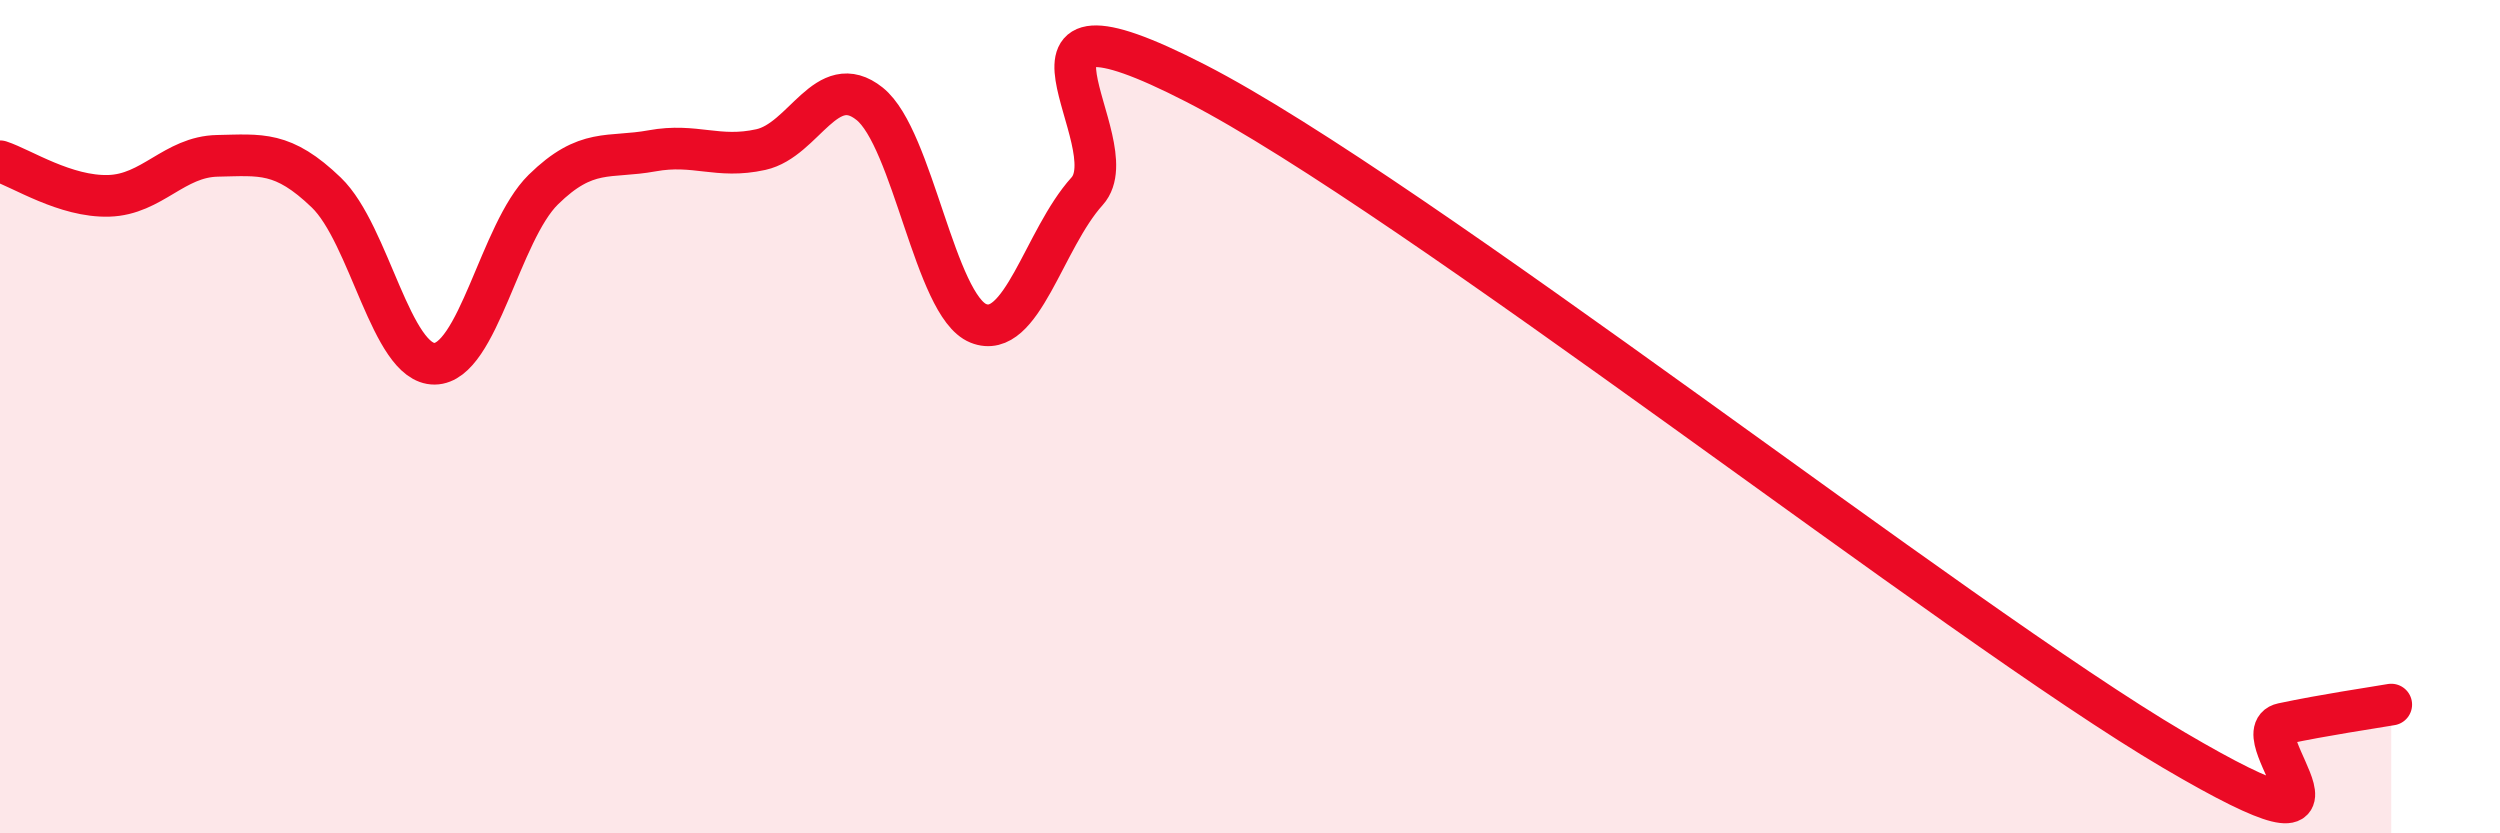 
    <svg width="60" height="20" viewBox="0 0 60 20" xmlns="http://www.w3.org/2000/svg">
      <path
        d="M 0,3.87 C 0.52,4.04 1.57,4.73 2.61,4.7 C 3.65,4.67 4.18,3.76 5.22,3.74 C 6.26,3.72 6.79,3.62 7.83,4.62 C 8.87,5.62 9.39,8.74 10.43,8.73 C 11.47,8.72 12,5.57 13.04,4.55 C 14.08,3.53 14.61,3.81 15.65,3.62 C 16.69,3.43 17.22,3.82 18.26,3.59 C 19.3,3.36 19.83,1.66 20.87,2.49 C 21.91,3.32 22.44,7.34 23.48,7.76 C 24.52,8.18 25.05,5.74 26.09,4.59 C 27.13,3.44 23.48,-0.68 28.7,2 C 33.92,4.68 46.95,14.93 52.17,18 C 57.39,21.07 53.74,17.59 54.78,17.37 C 55.82,17.15 56.87,17 57.39,16.91L57.39 20L0 20Z"
        fill="#EB0A25"
        opacity="0.1"
        stroke-linecap="round"
        stroke-linejoin="round"
      />
      <path
        d="M 0,3.87 C 0.52,4.04 1.57,4.73 2.61,4.7 C 3.65,4.67 4.18,3.76 5.22,3.74 C 6.26,3.72 6.79,3.62 7.83,4.62 C 8.87,5.62 9.39,8.74 10.43,8.73 C 11.47,8.72 12,5.57 13.04,4.55 C 14.08,3.53 14.61,3.81 15.65,3.62 C 16.69,3.43 17.22,3.82 18.26,3.59 C 19.3,3.36 19.83,1.66 20.87,2.49 C 21.91,3.32 22.44,7.34 23.48,7.76 C 24.52,8.18 25.05,5.74 26.09,4.59 C 27.13,3.44 23.48,-0.68 28.7,2 C 33.92,4.68 46.95,14.93 52.17,18 C 57.39,21.07 53.74,17.59 54.78,17.37 C 55.82,17.15 56.87,17 57.39,16.91"
        stroke="#EB0A25"
        stroke-width="1"
        fill="none"
        stroke-linecap="round"
        stroke-linejoin="round"
      />
    </svg>
  